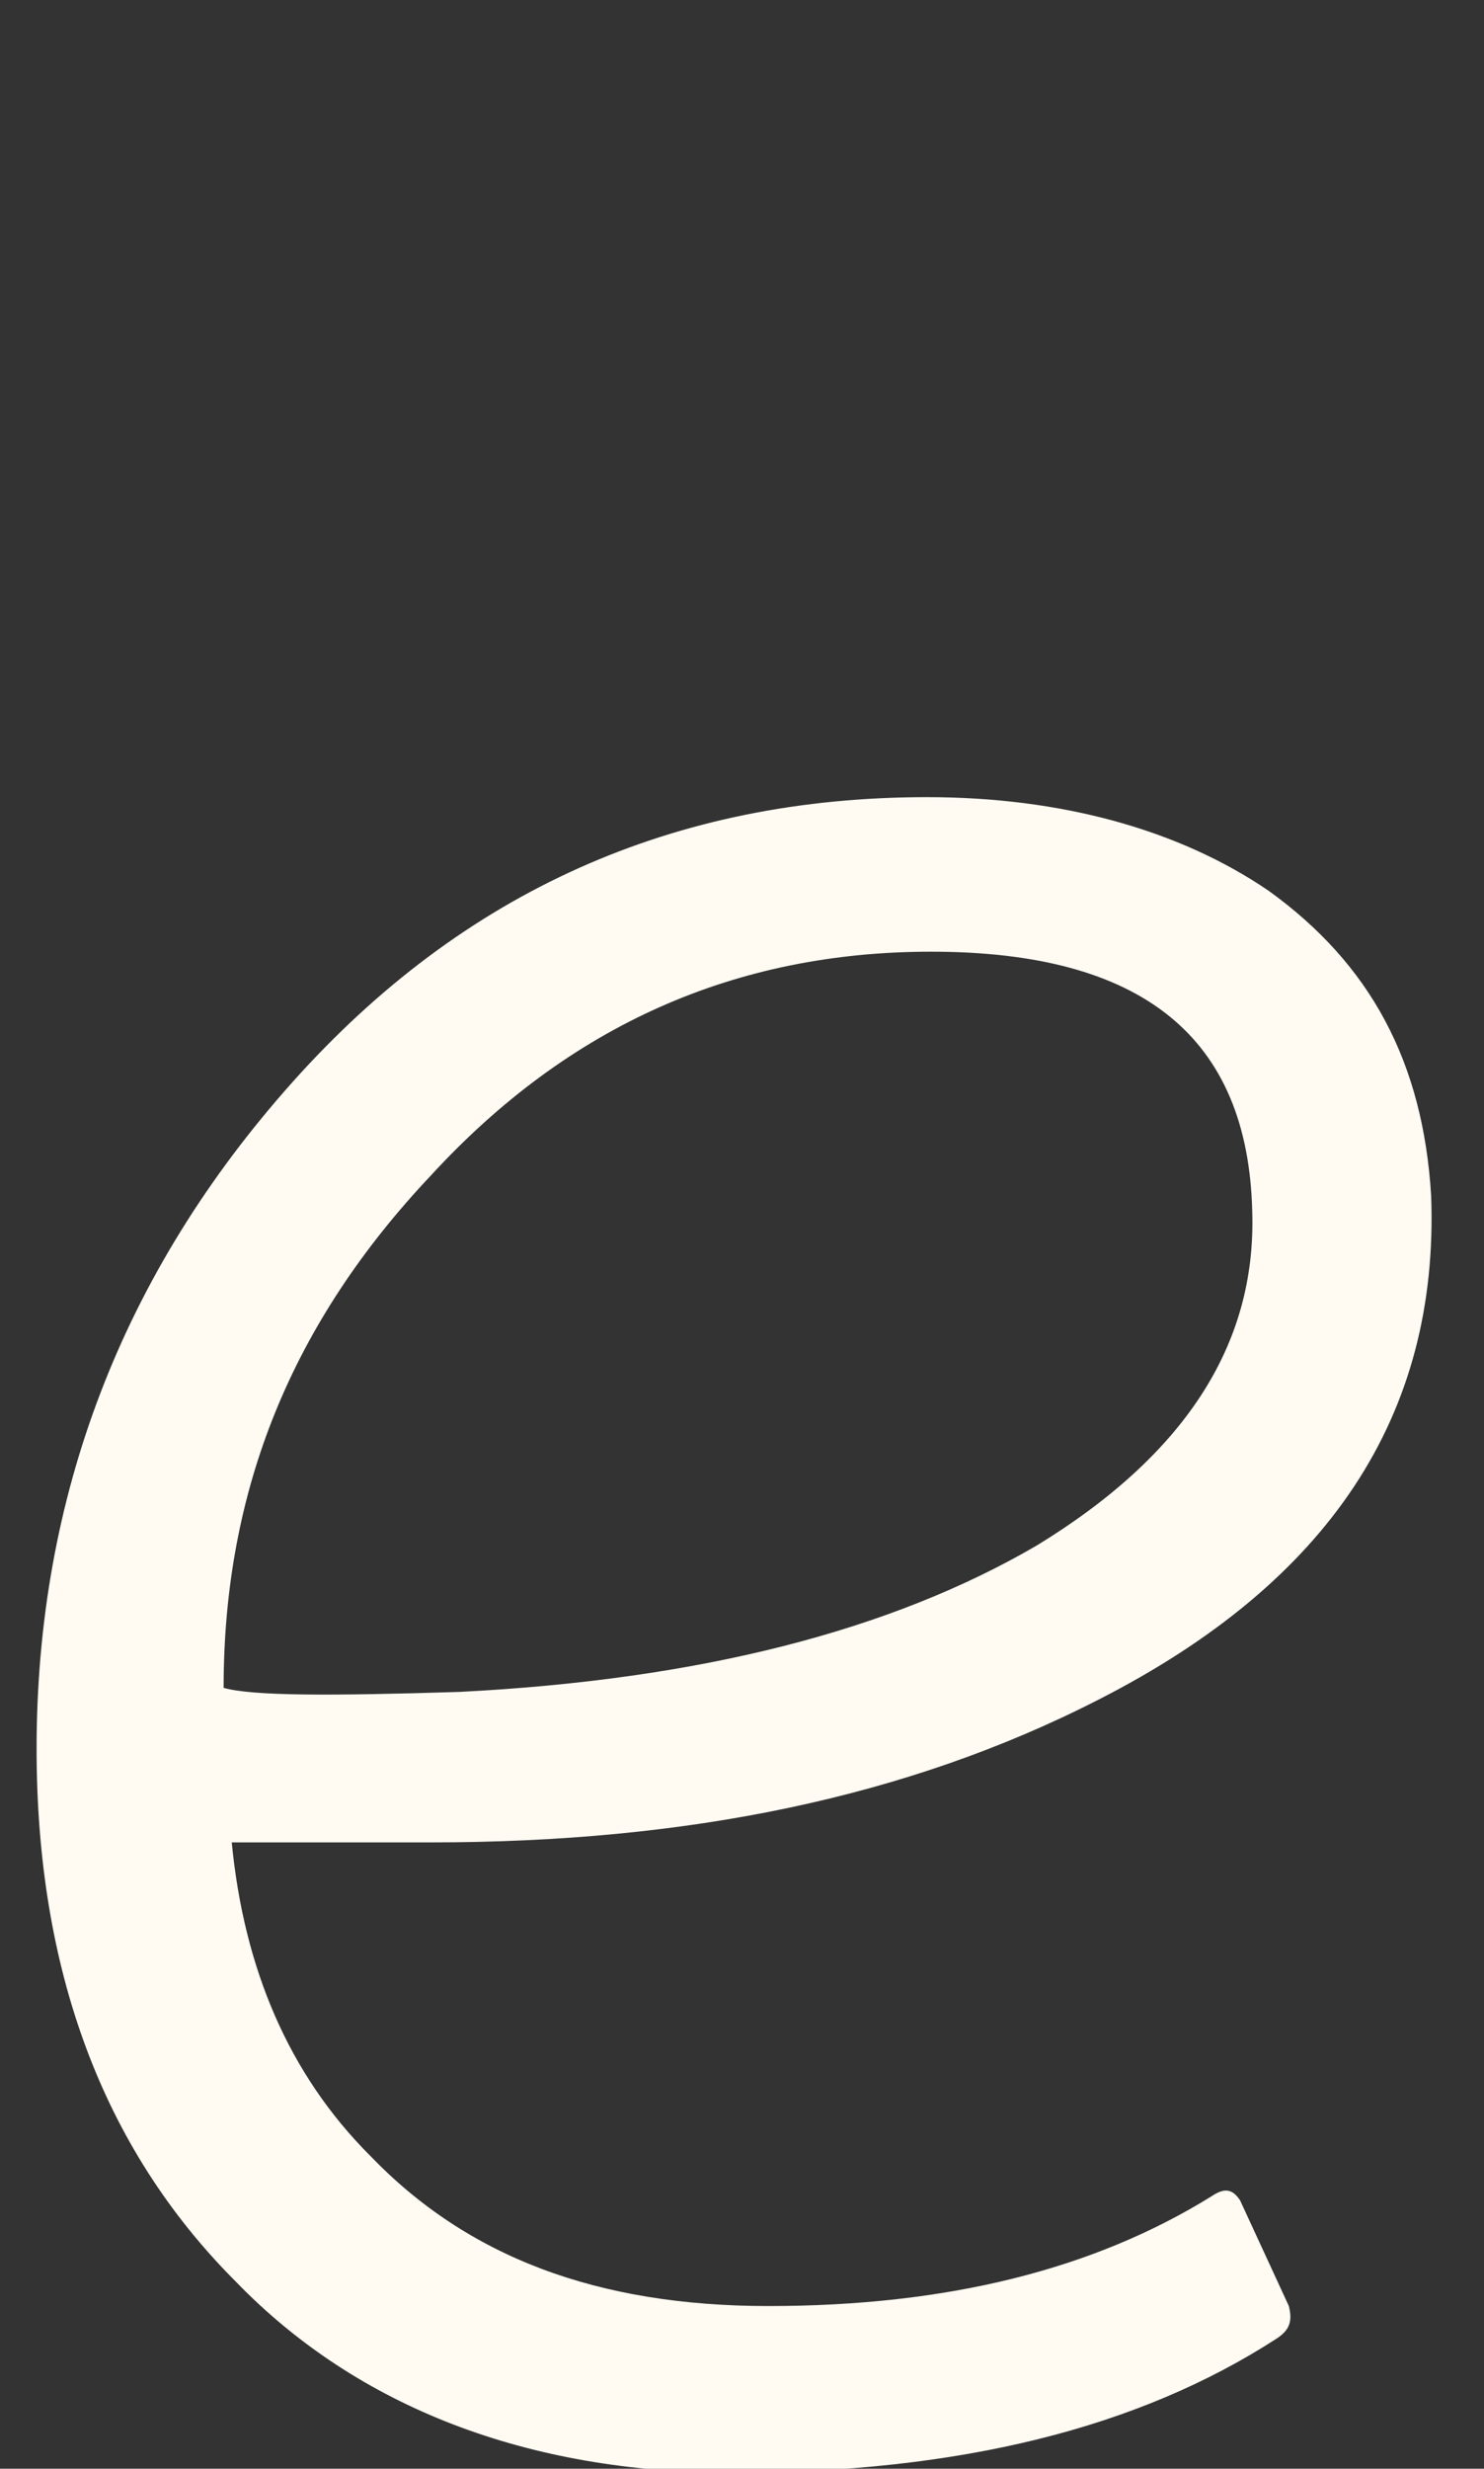 <svg xmlns="http://www.w3.org/2000/svg" width="36.5" height="60.7" viewBox="0 0 36.5 60.7"><rect x="0" y="0" width="36.5" height="60.7" fill="#333333" stroke="none"/><path d="M27 41.8c-4.7 2.4-10.1 3.5-16.4 3.5H5.7C6 48.4 7.1 51 9.1 53c2.4 2.5 5.6 3.7 9.8 3.7 4.4 0 8-0.9 10.9-2.7 0.3-0.2 0.5-0.2 0.7 0.1l1.2 2.6c0.1 0.4 0 0.6-0.3 0.8 -3.4 2.2-7.8 3.3-13.4 3.3 -5 0-9.2-1.6-12.2-4.7 -3.3-3.3-4.9-7.7-4.9-13.1 0-6.2 2.1-11.7 6.3-16.4 4.2-4.7 9.4-7 15.6-7 3.3 0 6.2 0.8 8.4 2.3 2.5 1.8 3.8 4.2 4 7.5C35.4 34.8 32.7 38.9 27 41.8zM22.9 23.4c-4.8 0-8.9 1.8-12.3 5.5 -3.4 3.6-5.1 7.7-5.1 12.6 0.7 0.2 2.6 0.2 5.8 0.1 5.9-0.3 10.6-1.5 14.2-3.6 3.6-2.2 5.4-4.9 5.3-8.2C30.7 25.5 28.1 23.4 22.9 23.4z" fill="#FFFAF2"/></svg>